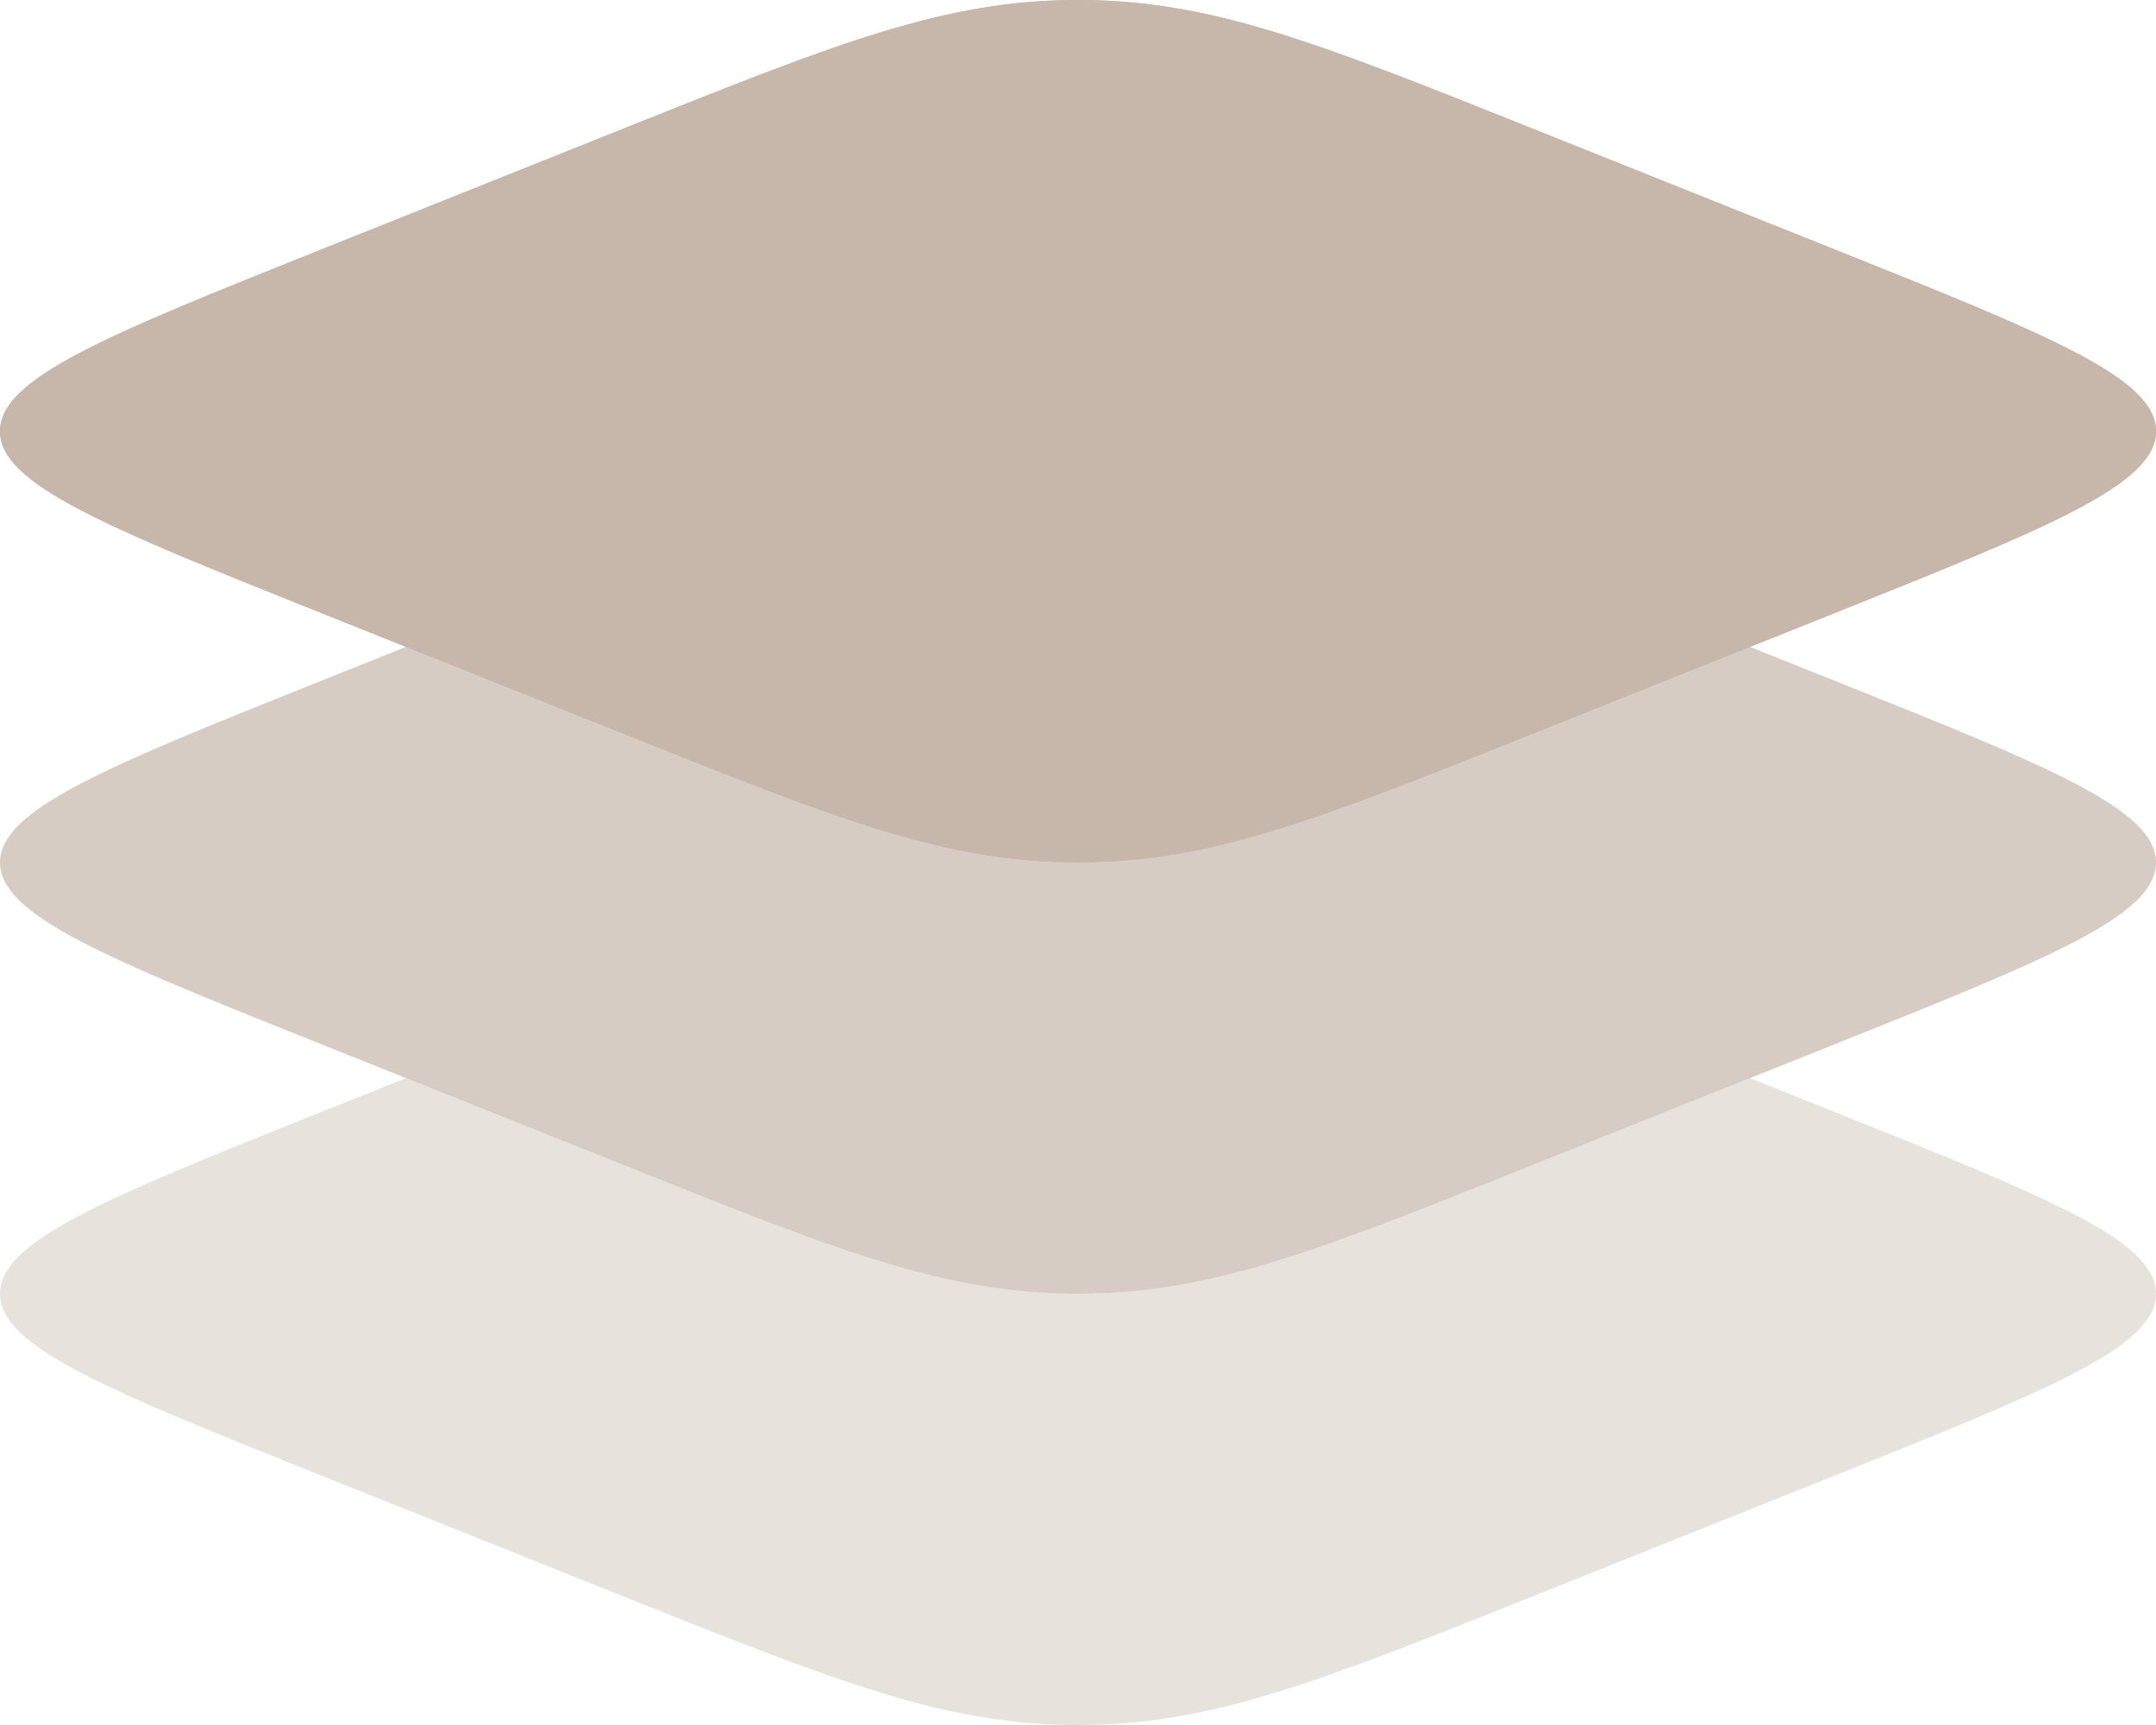 <svg width="30" height="24" viewBox="0 0 30 24" fill="none" xmlns="http://www.w3.org/2000/svg">
<path d="M4.468 8.528C1.489 7.336 0 6.74 0 6C0 5.26 1.489 4.664 4.468 3.472L8.681 1.787C11.66 0.596 13.149 0 15 0C16.851 0 18.34 0.596 21.319 1.787L25.532 3.472C28.511 4.664 30 5.26 30 6C30 6.74 28.511 7.336 25.532 8.528L21.319 10.213C18.34 11.404 16.851 12 15 12C13.149 12 11.66 11.404 8.681 10.213L4.468 8.528Z" fill="#C7B7AA"/>
<path fill-rule="evenodd" clip-rule="evenodd" d="M0 6C0 6.74 1.489 7.336 4.468 8.528L8.681 10.213C11.66 11.404 13.149 12 15 12C16.851 12 18.34 11.404 21.319 10.213L25.532 8.528C28.511 7.336 30 6.74 30 6C30 5.26 28.511 4.664 25.532 3.472L21.319 1.787C18.34 0.596 16.851 0 15 0C13.149 0 11.66 0.596 8.681 1.787L4.468 3.472C1.489 4.664 0 5.26 0 6Z" fill="#C7B7AA"/>
<path opacity="0.7" d="M5.649 9L4.468 9.472C1.489 10.664 0 11.26 0 12C0 12.74 1.489 13.336 4.468 14.528L8.681 16.213C11.66 17.404 13.149 18 15 18C16.851 18 18.34 17.404 21.319 16.213L25.532 14.528C28.511 13.336 30 12.74 30 12C30 11.26 28.511 10.664 25.532 9.472L24.351 9L21.319 10.213C18.34 11.404 16.851 12 15 12C13.149 12 11.66 11.404 8.681 10.213L5.649 9Z" fill="#C7B7AA"/>
<path opacity="0.4" d="M5.649 15L4.468 15.472C1.489 16.664 0 17.26 0 18C0 18.74 1.489 19.336 4.468 20.528L8.681 22.213C11.66 23.404 13.149 24 15 24C16.851 24 18.34 23.404 21.319 22.213L25.532 20.528C28.511 19.336 30 18.74 30 18C30 17.26 28.511 16.664 25.532 15.472L24.351 15L21.319 16.213C18.34 17.404 16.851 18 15 18C13.149 18 11.66 17.404 8.681 16.213L5.649 15Z" fill="#C7B7AA"/>
</svg>
